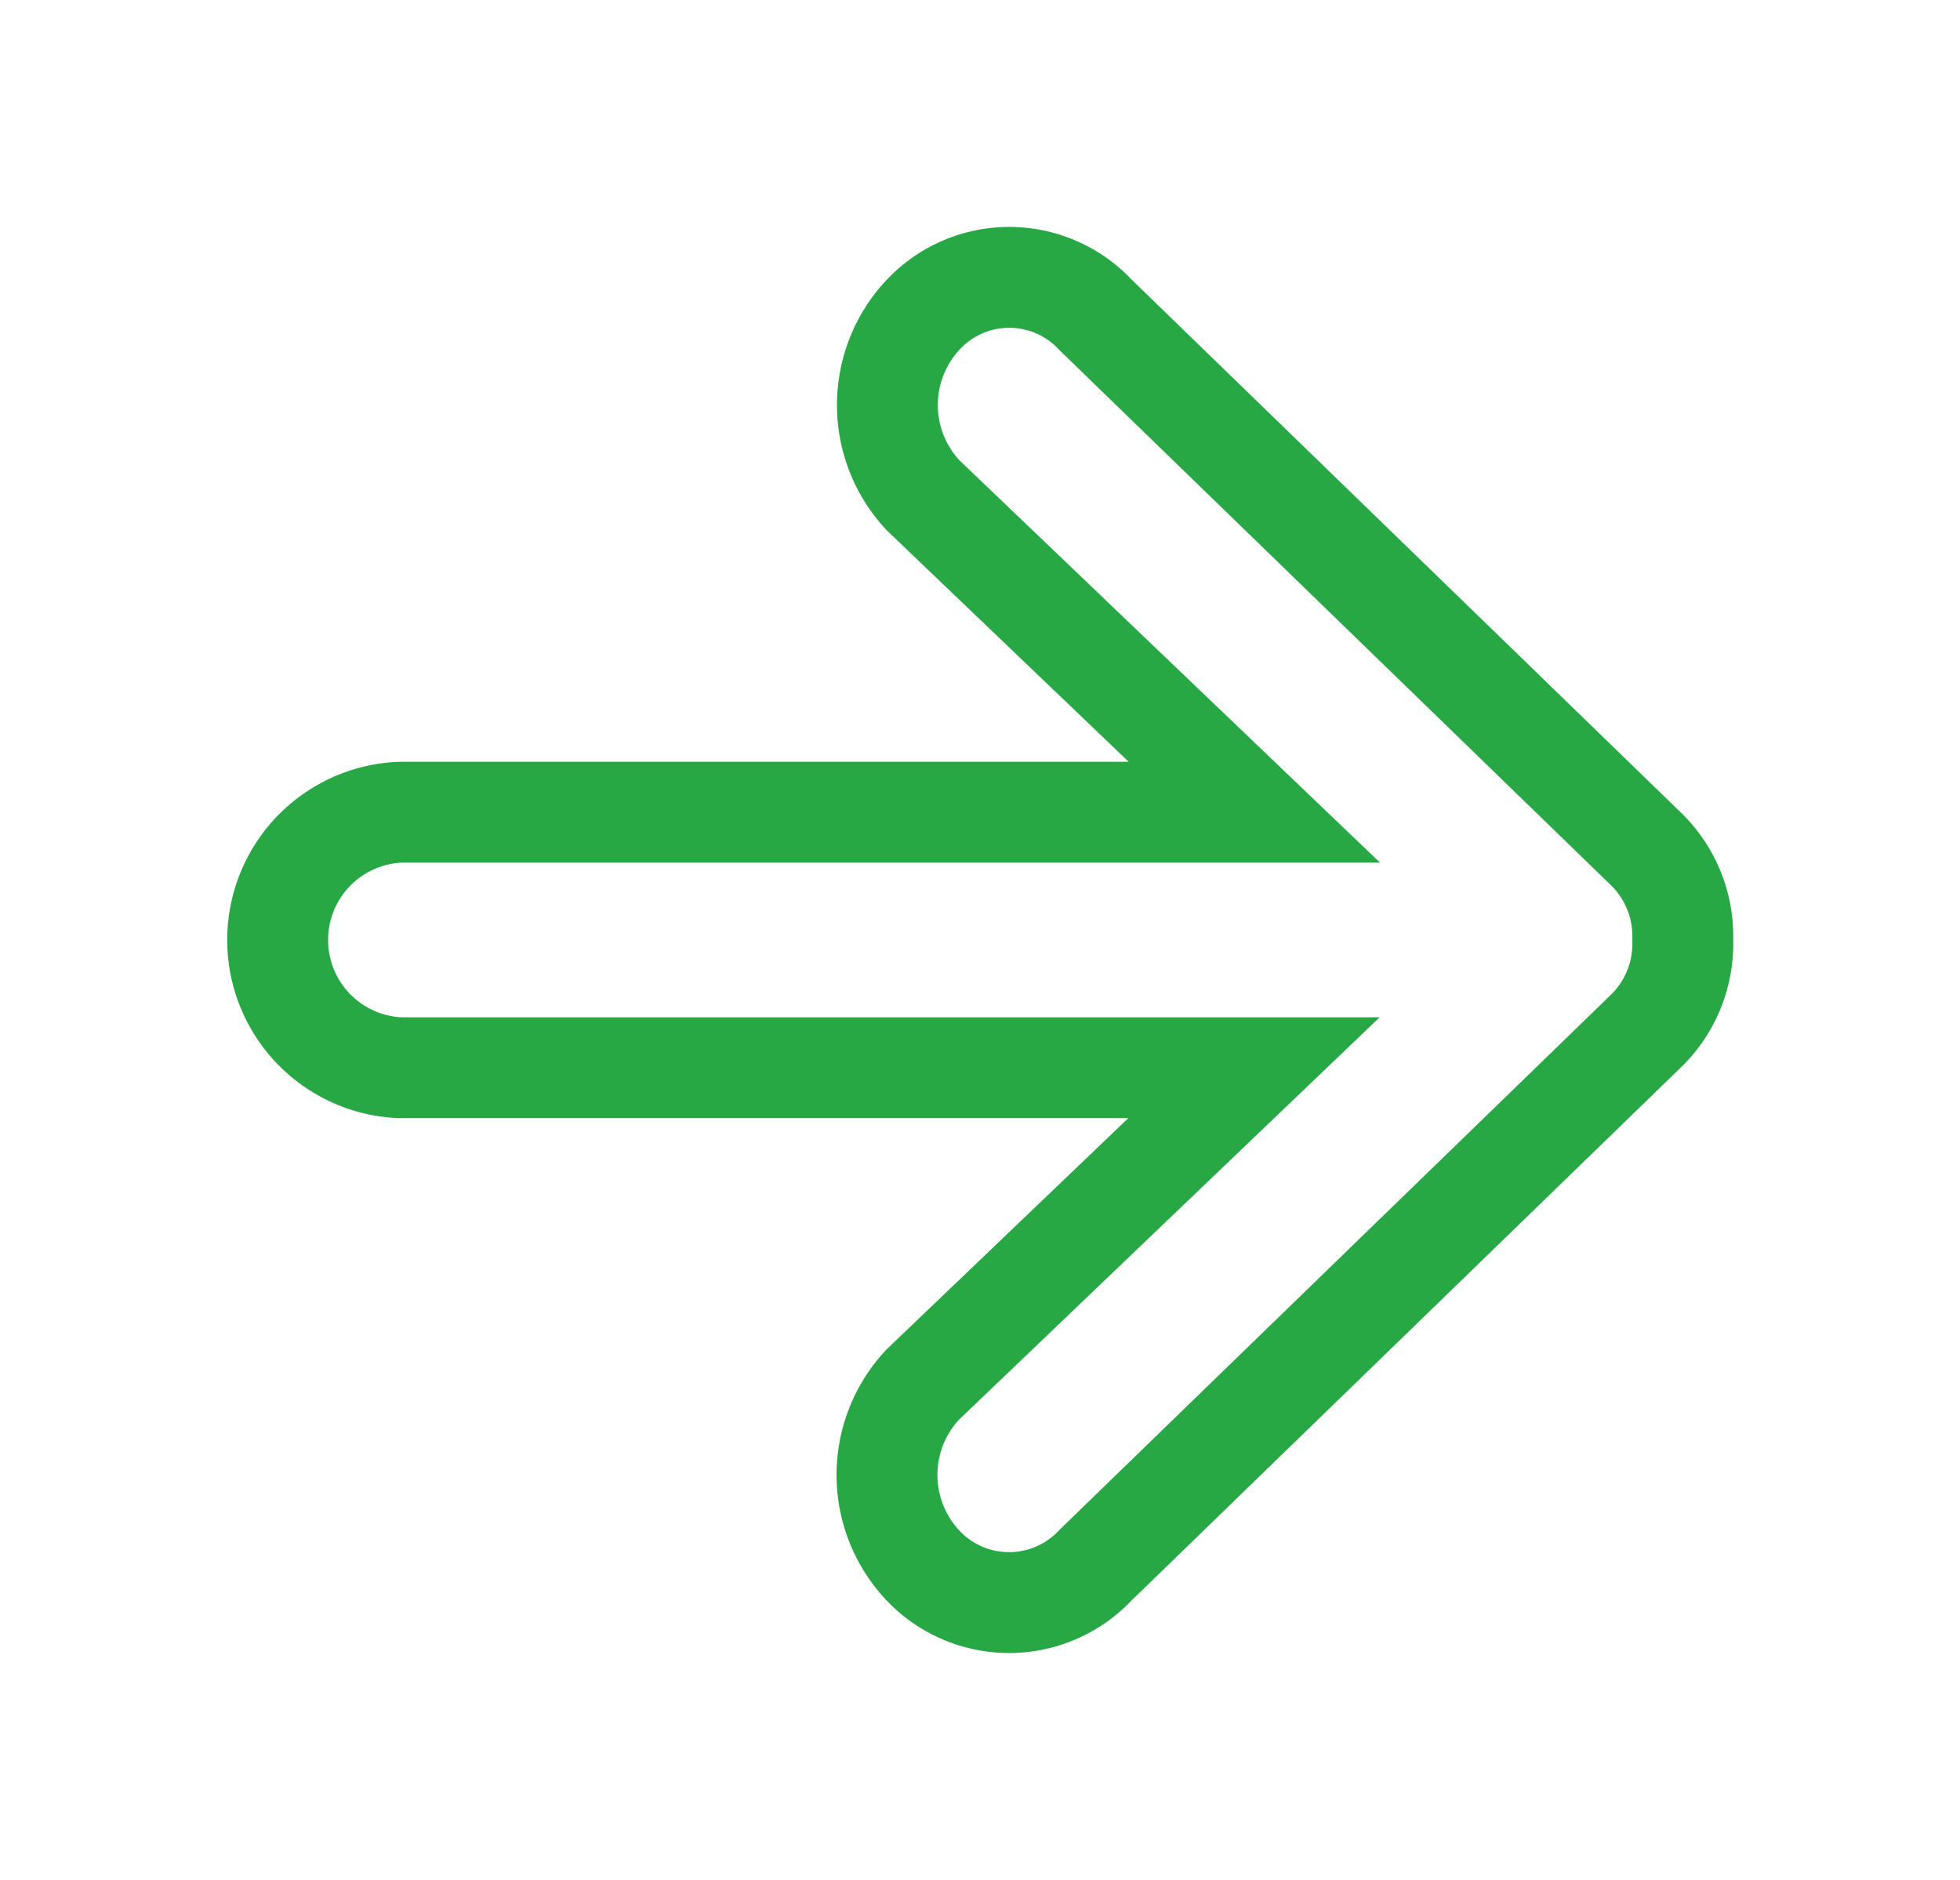 <svg xmlns="http://www.w3.org/2000/svg" xmlns:xlink="http://www.w3.org/1999/xlink" width="77.726" height="74.552" viewBox="0 0 77.726 74.552">
  <defs>
    <filter id="arrow-forward" x="0" y="0" width="77.726" height="74.552" filterUnits="userSpaceOnUse">
      <feOffset dy="3" input="SourceAlpha"/>
      <feGaussianBlur stdDeviation="3" result="blur"/>
      <feFlood flood-opacity="0.161"/>
      <feComposite operator="in" in2="blur"/>
      <feComposite in="SourceGraphic"/>
    </filter>
  </defs>
  <g transform="matrix(1, 0, 0, 1, 0, 0)" filter="url(#arrow-forward)">
    <path id="arrow-forward-2" data-name="arrow-forward" d="M38.063,57.4,59.927,36.184a4.822,4.822,0,0,0,1.425-3.546v-.063a4.822,4.822,0,0,0-1.425-3.546L38.063,7.814a4.681,4.681,0,0,0-6.839,0,5.236,5.236,0,0,0,0,7.156l13.14,12.57H10.485a5.071,5.071,0,0,0-.016,10.132H44.348l-13.14,12.57a5.236,5.236,0,0,0,0,7.156A4.7,4.7,0,0,0,38.063,57.4Z" transform="translate(5.38 1.67)" fill="#fff" stroke="#28A745" stroke-width="4"/>
  </g>
</svg>
